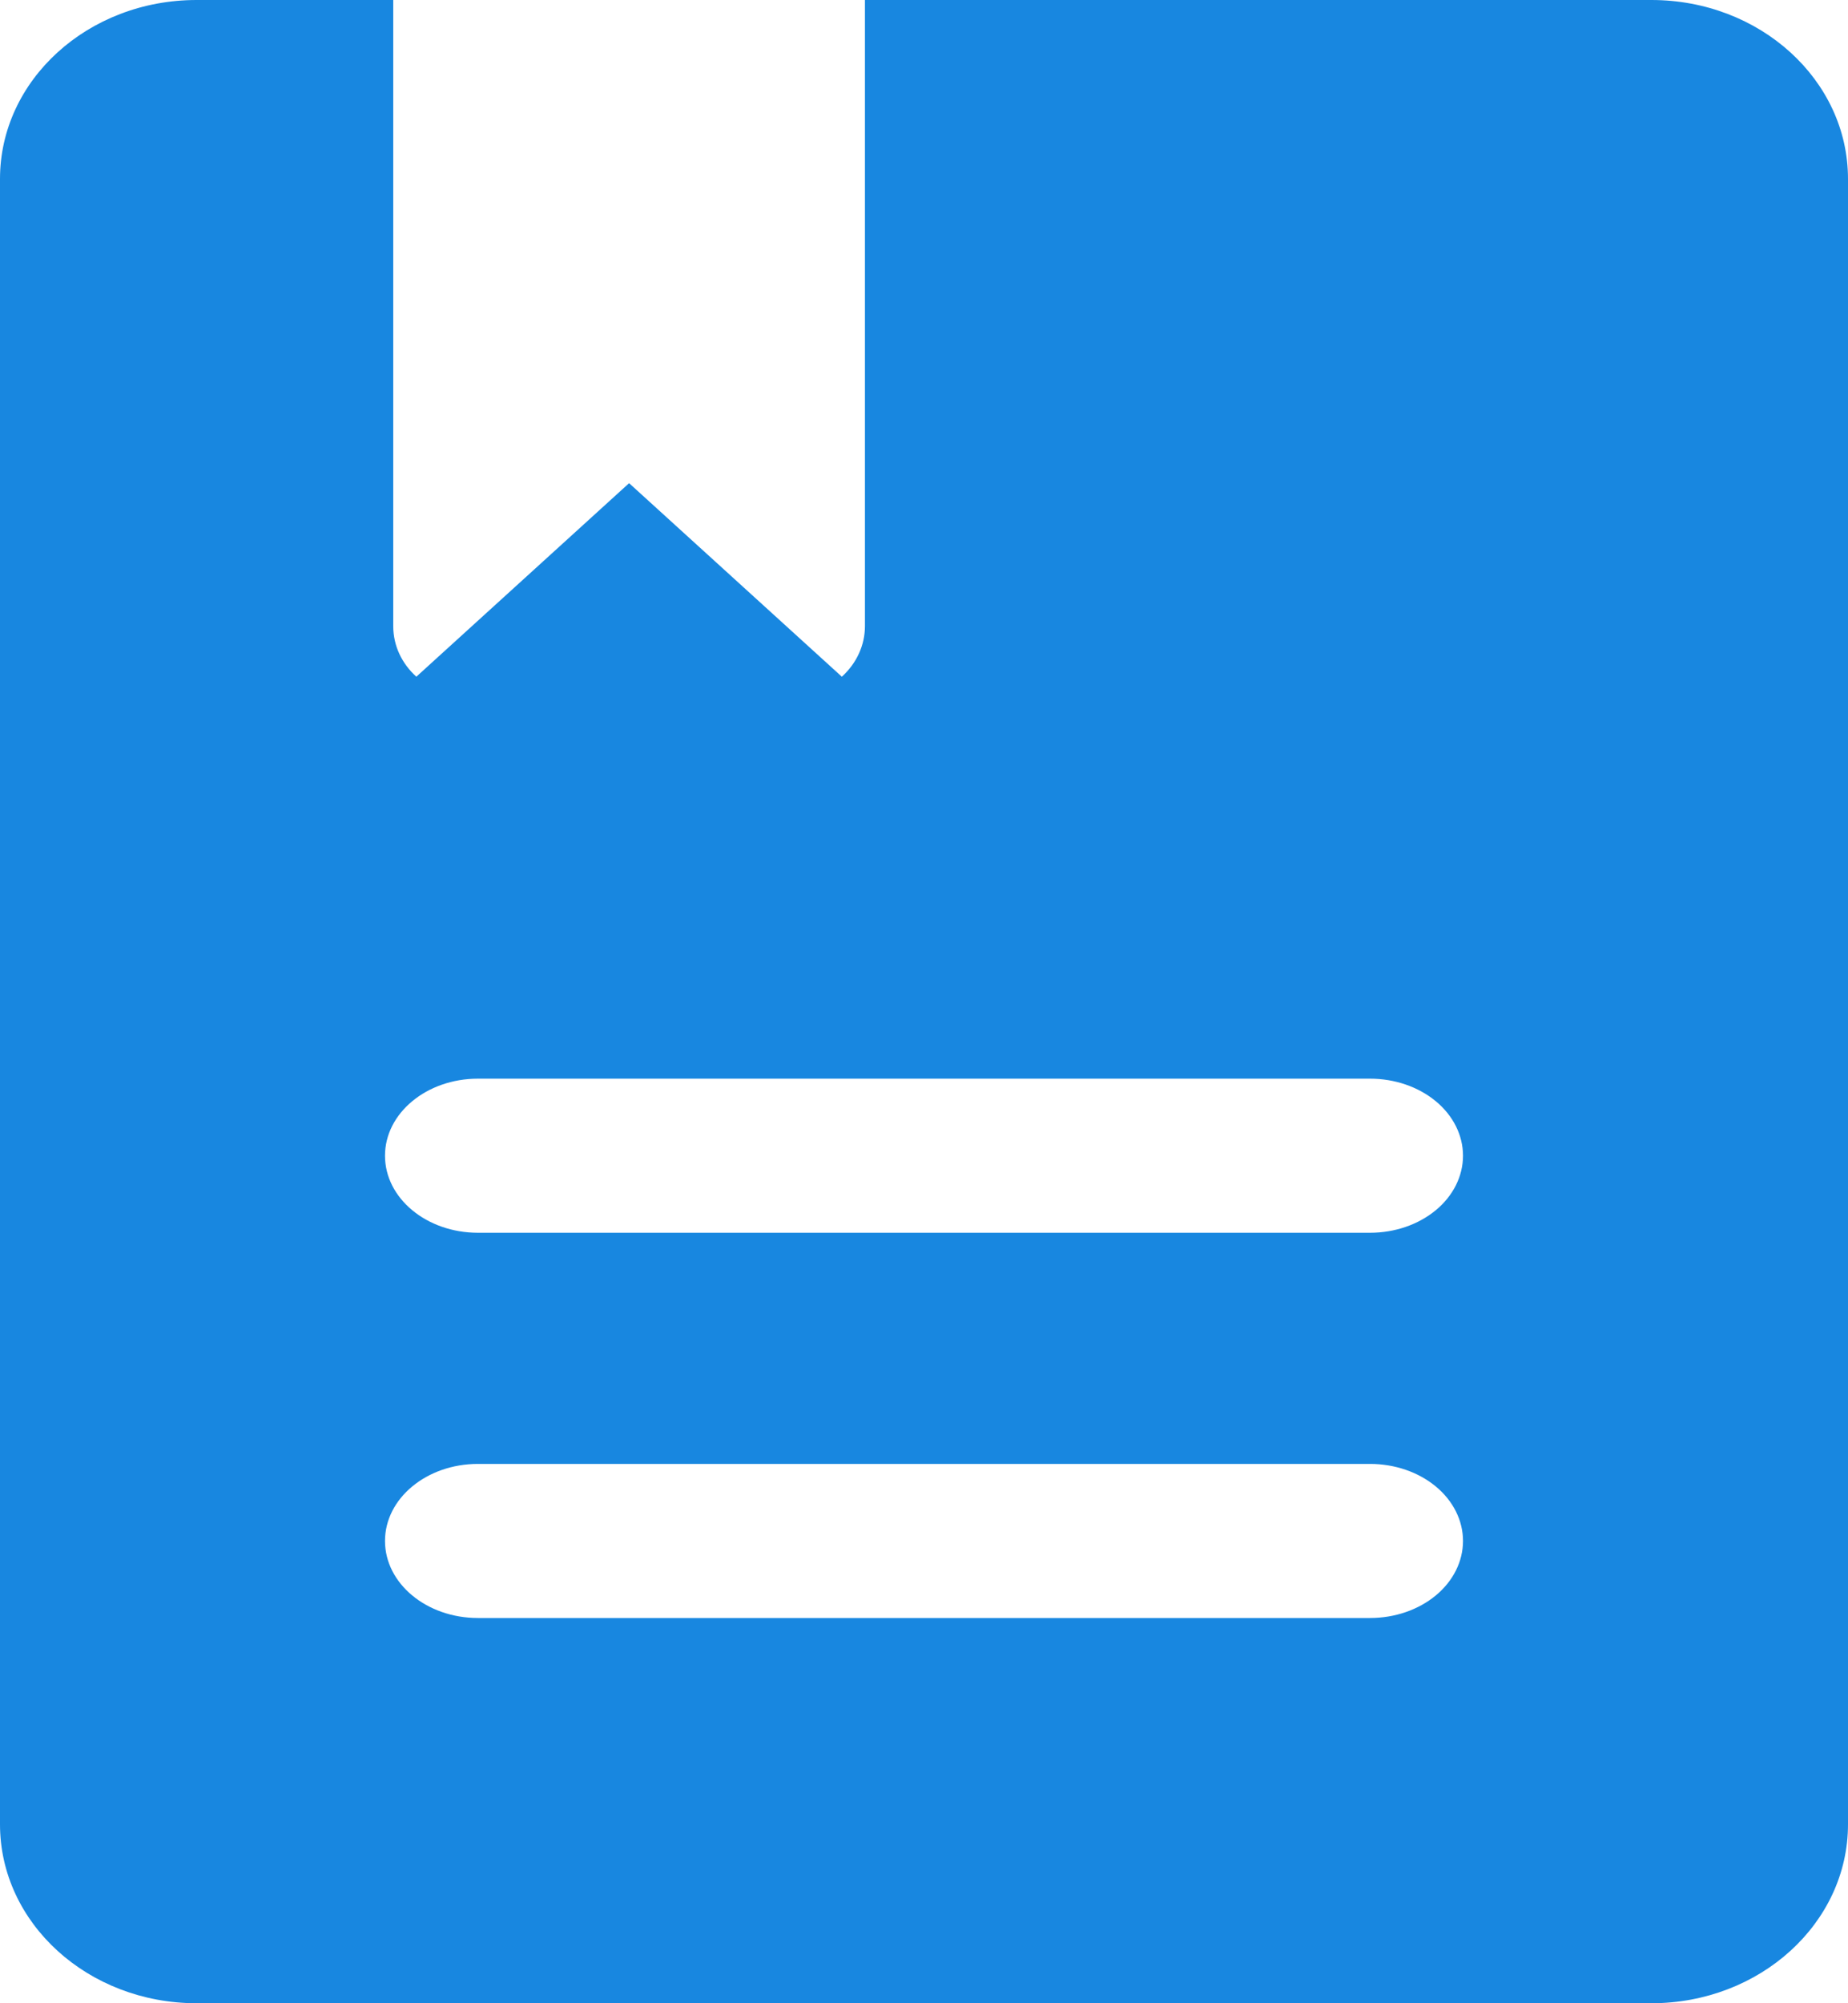<?xml version="1.0" encoding="UTF-8"?>
<svg width="24px" height="26px" viewBox="0 0 24 26" version="1.1" xmlns="http://www.w3.org/2000/svg" xmlns:xlink="http://www.w3.org/1999/xlink">
    <title>专业介绍</title>
    <defs>
        <rect id="path-1" x="0" y="0" width="30" height="30"></rect>
    </defs>
    <g id="页面-2" stroke="none" stroke-width="1" fill="none" fill-rule="evenodd">
        <g id="pc-二级页面首页" transform="translate(-607, -406)">
            <g id="专业介绍" transform="translate(604, 404)">
                <mask id="mask-2" fill="white">
                    <use xlink:href="#path-1"></use>
                </mask>
                <g id="蒙版"></g>
                <path d="M24.446,28 L5.553,28 C4.143,28 3,26.961 3,25.678 L3,4.322 C3,3.039 4.142,2 5.553,2 L8.107,2 L8.107,10.126 C8.107,10.383 8.22,10.614 8.407,10.783 L11.17,8.271 L13.933,10.783 C14.125,10.609 14.233,10.373 14.233,10.126 L14.233,2 L24.447,2 C25.857,2 27,3.039 27,4.322 L27,25.678 C27,26.961 25.857,28 24.446,28 Z M20.793,16 L9.207,16 L9.207,16 C8.54,16 8,16.448 8,17 C8,17.552 8.54,18 9.207,18 L20.793,18 C21.113,18 21.42,17.895 21.647,17.707 C21.873,17.52 22,17.265 22,17 C22,16.735 21.873,16.48 21.647,16.293 C21.42,16.105 21.113,16 20.793,16 L20.793,16 Z M20.793,21 L9.207,21 L9.207,21 C8.54,21 8,21.448 8,22 C8,22.552 8.54,23 9.207,23 L20.793,23 C21.113,23 21.42,22.895 21.647,22.707 C21.873,22.52 22,22.265 22,22 C22,21.735 21.873,21.48 21.647,21.293 C21.42,21.105 21.113,21 20.793,21 L20.793,21 Z" id="形状" fill="#1887E0" fill-rule="nonzero" mask="url(#mask-2)"></path>
            </g>
        </g>
    </g>
</svg>